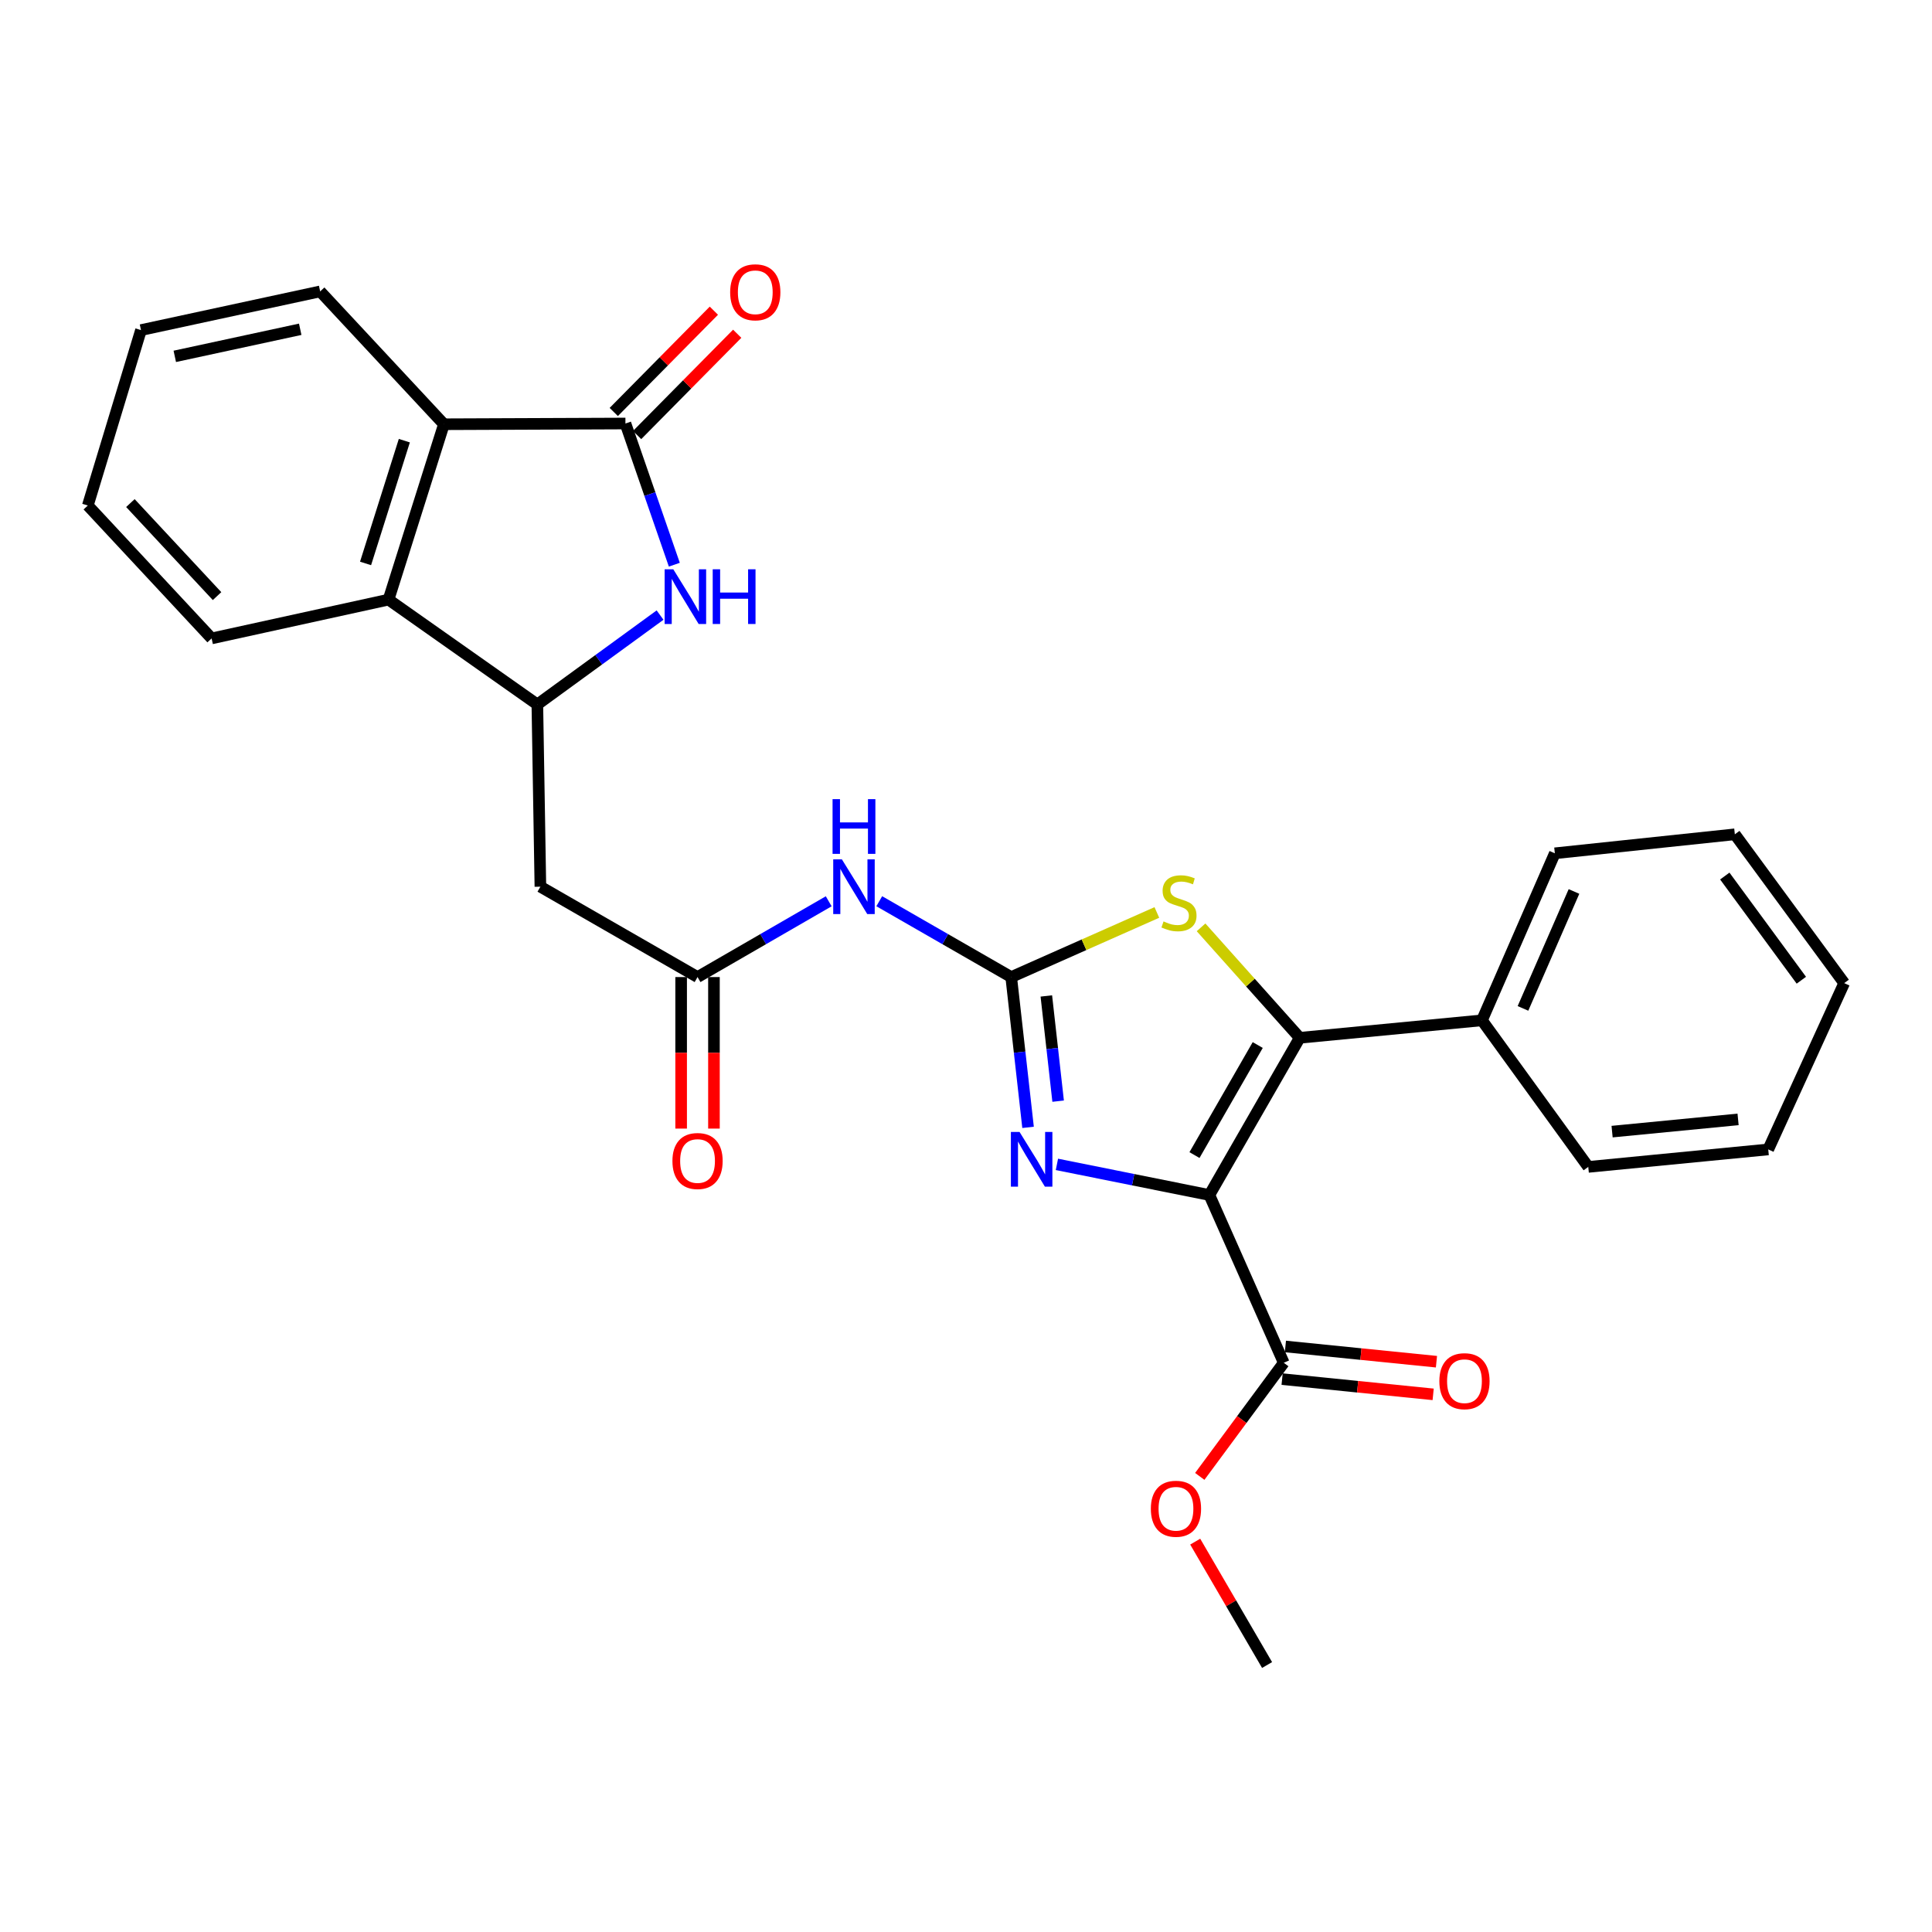 <?xml version='1.0' encoding='iso-8859-1'?>
<svg version='1.1' baseProfile='full'
              xmlns='http://www.w3.org/2000/svg'
                      xmlns:rdkit='http://www.rdkit.org/xml'
                      xmlns:xlink='http://www.w3.org/1999/xlink'
                  xml:space='preserve'
width='1000px' height='1000px' viewBox='0 0 1000 1000'>
<!-- END OF HEADER -->
<rect style='opacity:1.0;fill:#FFFFFF;stroke:none' width='1000' height='1000' x='0' y='0'> </rect>
<path class='bond-1' d='M 625.97,618.535 L 672.737,537.162' style='fill:none;fill-rule:evenodd;stroke:#000000;stroke-width:6px;stroke-linecap:butt;stroke-linejoin:miter;stroke-opacity:1' />
<path class='bond-1' d='M 618.261,597.867 L 650.998,540.906' style='fill:none;fill-rule:evenodd;stroke:#000000;stroke-width:6px;stroke-linecap:butt;stroke-linejoin:miter;stroke-opacity:1' />
<path class='bond-2' d='M 625.97,618.535 L 586.515,610.608' style='fill:none;fill-rule:evenodd;stroke:#000000;stroke-width:6px;stroke-linecap:butt;stroke-linejoin:miter;stroke-opacity:1' />
<path class='bond-2' d='M 586.515,610.608 L 547.06,602.681' style='fill:none;fill-rule:evenodd;stroke:#0000FF;stroke-width:6px;stroke-linecap:butt;stroke-linejoin:miter;stroke-opacity:1' />
<path class='bond-9' d='M 625.97,618.535 L 664.472,705.379' style='fill:none;fill-rule:evenodd;stroke:#000000;stroke-width:6px;stroke-linecap:butt;stroke-linejoin:miter;stroke-opacity:1' />
<path class='bond-0' d='M 523.398,505.726 L 527.759,544.623' style='fill:none;fill-rule:evenodd;stroke:#000000;stroke-width:6px;stroke-linecap:butt;stroke-linejoin:miter;stroke-opacity:1' />
<path class='bond-0' d='M 527.759,544.623 L 532.12,583.519' style='fill:none;fill-rule:evenodd;stroke:#0000FF;stroke-width:6px;stroke-linecap:butt;stroke-linejoin:miter;stroke-opacity:1' />
<path class='bond-0' d='M 541.582,515.503 L 544.635,542.73' style='fill:none;fill-rule:evenodd;stroke:#000000;stroke-width:6px;stroke-linecap:butt;stroke-linejoin:miter;stroke-opacity:1' />
<path class='bond-0' d='M 544.635,542.73 L 547.688,569.958' style='fill:none;fill-rule:evenodd;stroke:#0000FF;stroke-width:6px;stroke-linecap:butt;stroke-linejoin:miter;stroke-opacity:1' />
<path class='bond-7' d='M 523.398,505.726 L 489.25,486.099' style='fill:none;fill-rule:evenodd;stroke:#000000;stroke-width:6px;stroke-linecap:butt;stroke-linejoin:miter;stroke-opacity:1' />
<path class='bond-7' d='M 489.25,486.099 L 455.102,466.472' style='fill:none;fill-rule:evenodd;stroke:#0000FF;stroke-width:6px;stroke-linecap:butt;stroke-linejoin:miter;stroke-opacity:1' />
<path class='bond-28' d='M 523.398,505.726 L 561.092,489.006' style='fill:none;fill-rule:evenodd;stroke:#000000;stroke-width:6px;stroke-linecap:butt;stroke-linejoin:miter;stroke-opacity:1' />
<path class='bond-28' d='M 561.092,489.006 L 598.787,472.286' style='fill:none;fill-rule:evenodd;stroke:#CCCC00;stroke-width:6px;stroke-linecap:butt;stroke-linejoin:miter;stroke-opacity:1' />
<path class='bond-5' d='M 672.737,537.162 L 647.202,508.578' style='fill:none;fill-rule:evenodd;stroke:#000000;stroke-width:6px;stroke-linecap:butt;stroke-linejoin:miter;stroke-opacity:1' />
<path class='bond-5' d='M 647.202,508.578 L 621.667,479.994' style='fill:none;fill-rule:evenodd;stroke:#CCCC00;stroke-width:6px;stroke-linecap:butt;stroke-linejoin:miter;stroke-opacity:1' />
<path class='bond-13' d='M 672.737,537.162 L 767.063,528.124' style='fill:none;fill-rule:evenodd;stroke:#000000;stroke-width:6px;stroke-linecap:butt;stroke-linejoin:miter;stroke-opacity:1' />
<path class='bond-3' d='M 323.726,219.209 L 336.378,255.748' style='fill:none;fill-rule:evenodd;stroke:#000000;stroke-width:6px;stroke-linecap:butt;stroke-linejoin:miter;stroke-opacity:1' />
<path class='bond-3' d='M 336.378,255.748 L 349.031,292.288' style='fill:none;fill-rule:evenodd;stroke:#0000FF;stroke-width:6px;stroke-linecap:butt;stroke-linejoin:miter;stroke-opacity:1' />
<path class='bond-14' d='M 329.765,225.178 L 355.671,198.963' style='fill:none;fill-rule:evenodd;stroke:#000000;stroke-width:6px;stroke-linecap:butt;stroke-linejoin:miter;stroke-opacity:1' />
<path class='bond-14' d='M 355.671,198.963 L 381.577,172.747' style='fill:none;fill-rule:evenodd;stroke:#FF0000;stroke-width:6px;stroke-linecap:butt;stroke-linejoin:miter;stroke-opacity:1' />
<path class='bond-14' d='M 317.686,213.241 L 343.592,187.026' style='fill:none;fill-rule:evenodd;stroke:#000000;stroke-width:6px;stroke-linecap:butt;stroke-linejoin:miter;stroke-opacity:1' />
<path class='bond-14' d='M 343.592,187.026 L 369.498,160.811' style='fill:none;fill-rule:evenodd;stroke:#FF0000;stroke-width:6px;stroke-linecap:butt;stroke-linejoin:miter;stroke-opacity:1' />
<path class='bond-30' d='M 323.726,219.209 L 229.777,219.587' style='fill:none;fill-rule:evenodd;stroke:#000000;stroke-width:6px;stroke-linecap:butt;stroke-linejoin:miter;stroke-opacity:1' />
<path class='bond-4' d='M 341.646,318.367 L 309.887,341.5' style='fill:none;fill-rule:evenodd;stroke:#0000FF;stroke-width:6px;stroke-linecap:butt;stroke-linejoin:miter;stroke-opacity:1' />
<path class='bond-4' d='M 309.887,341.5 L 278.129,364.633' style='fill:none;fill-rule:evenodd;stroke:#000000;stroke-width:6px;stroke-linecap:butt;stroke-linejoin:miter;stroke-opacity:1' />
<path class='bond-6' d='M 278.129,364.633 L 279.704,458.95' style='fill:none;fill-rule:evenodd;stroke:#000000;stroke-width:6px;stroke-linecap:butt;stroke-linejoin:miter;stroke-opacity:1' />
<path class='bond-12' d='M 278.129,364.633 L 201.105,310.366' style='fill:none;fill-rule:evenodd;stroke:#000000;stroke-width:6px;stroke-linecap:butt;stroke-linejoin:miter;stroke-opacity:1' />
<path class='bond-11' d='M 428.938,466.505 L 394.993,486.115' style='fill:none;fill-rule:evenodd;stroke:#0000FF;stroke-width:6px;stroke-linecap:butt;stroke-linejoin:miter;stroke-opacity:1' />
<path class='bond-11' d='M 394.993,486.115 L 361.048,505.726' style='fill:none;fill-rule:evenodd;stroke:#000000;stroke-width:6px;stroke-linecap:butt;stroke-linejoin:miter;stroke-opacity:1' />
<path class='bond-8' d='M 229.777,219.587 L 201.105,310.366' style='fill:none;fill-rule:evenodd;stroke:#000000;stroke-width:6px;stroke-linecap:butt;stroke-linejoin:miter;stroke-opacity:1' />
<path class='bond-8' d='M 209.282,228.089 L 189.212,291.634' style='fill:none;fill-rule:evenodd;stroke:#000000;stroke-width:6px;stroke-linecap:butt;stroke-linejoin:miter;stroke-opacity:1' />
<path class='bond-18' d='M 229.777,219.587 L 165.716,150.828' style='fill:none;fill-rule:evenodd;stroke:#000000;stroke-width:6px;stroke-linecap:butt;stroke-linejoin:miter;stroke-opacity:1' />
<path class='bond-15' d='M 663.62,713.827 L 702.712,717.77' style='fill:none;fill-rule:evenodd;stroke:#000000;stroke-width:6px;stroke-linecap:butt;stroke-linejoin:miter;stroke-opacity:1' />
<path class='bond-15' d='M 702.712,717.77 L 741.803,721.714' style='fill:none;fill-rule:evenodd;stroke:#FF0000;stroke-width:6px;stroke-linecap:butt;stroke-linejoin:miter;stroke-opacity:1' />
<path class='bond-15' d='M 665.324,696.931 L 704.416,700.874' style='fill:none;fill-rule:evenodd;stroke:#000000;stroke-width:6px;stroke-linecap:butt;stroke-linejoin:miter;stroke-opacity:1' />
<path class='bond-15' d='M 704.416,700.874 L 743.508,704.817' style='fill:none;fill-rule:evenodd;stroke:#FF0000;stroke-width:6px;stroke-linecap:butt;stroke-linejoin:miter;stroke-opacity:1' />
<path class='bond-17' d='M 664.472,705.379 L 642.735,734.779' style='fill:none;fill-rule:evenodd;stroke:#000000;stroke-width:6px;stroke-linecap:butt;stroke-linejoin:miter;stroke-opacity:1' />
<path class='bond-17' d='M 642.735,734.779 L 620.998,764.18' style='fill:none;fill-rule:evenodd;stroke:#FF0000;stroke-width:6px;stroke-linecap:butt;stroke-linejoin:miter;stroke-opacity:1' />
<path class='bond-10' d='M 279.704,458.95 L 361.048,505.726' style='fill:none;fill-rule:evenodd;stroke:#000000;stroke-width:6px;stroke-linecap:butt;stroke-linejoin:miter;stroke-opacity:1' />
<path class='bond-16' d='M 352.557,505.726 L 352.557,544.941' style='fill:none;fill-rule:evenodd;stroke:#000000;stroke-width:6px;stroke-linecap:butt;stroke-linejoin:miter;stroke-opacity:1' />
<path class='bond-16' d='M 352.557,544.941 L 352.557,584.156' style='fill:none;fill-rule:evenodd;stroke:#FF0000;stroke-width:6px;stroke-linecap:butt;stroke-linejoin:miter;stroke-opacity:1' />
<path class='bond-16' d='M 369.54,505.726 L 369.54,544.941' style='fill:none;fill-rule:evenodd;stroke:#000000;stroke-width:6px;stroke-linecap:butt;stroke-linejoin:miter;stroke-opacity:1' />
<path class='bond-16' d='M 369.54,544.941 L 369.54,584.156' style='fill:none;fill-rule:evenodd;stroke:#FF0000;stroke-width:6px;stroke-linecap:butt;stroke-linejoin:miter;stroke-opacity:1' />
<path class='bond-19' d='M 201.105,310.366 L 109.534,330.442' style='fill:none;fill-rule:evenodd;stroke:#000000;stroke-width:6px;stroke-linecap:butt;stroke-linejoin:miter;stroke-opacity:1' />
<path class='bond-20' d='M 767.063,528.124 L 804.782,441.666' style='fill:none;fill-rule:evenodd;stroke:#000000;stroke-width:6px;stroke-linecap:butt;stroke-linejoin:miter;stroke-opacity:1' />
<path class='bond-20' d='M 788.286,521.946 L 814.689,461.425' style='fill:none;fill-rule:evenodd;stroke:#000000;stroke-width:6px;stroke-linecap:butt;stroke-linejoin:miter;stroke-opacity:1' />
<path class='bond-21' d='M 767.063,528.124 L 822.085,603.986' style='fill:none;fill-rule:evenodd;stroke:#000000;stroke-width:6px;stroke-linecap:butt;stroke-linejoin:miter;stroke-opacity:1' />
<path class='bond-22' d='M 618.638,797.948 L 637.239,829.881' style='fill:none;fill-rule:evenodd;stroke:#FF0000;stroke-width:6px;stroke-linecap:butt;stroke-linejoin:miter;stroke-opacity:1' />
<path class='bond-22' d='M 637.239,829.881 L 655.839,861.813' style='fill:none;fill-rule:evenodd;stroke:#000000;stroke-width:6px;stroke-linecap:butt;stroke-linejoin:miter;stroke-opacity:1' />
<path class='bond-31' d='M 165.716,150.828 L 72.975,170.857' style='fill:none;fill-rule:evenodd;stroke:#000000;stroke-width:6px;stroke-linecap:butt;stroke-linejoin:miter;stroke-opacity:1' />
<path class='bond-31' d='M 155.39,170.432 L 90.471,184.452' style='fill:none;fill-rule:evenodd;stroke:#000000;stroke-width:6px;stroke-linecap:butt;stroke-linejoin:miter;stroke-opacity:1' />
<path class='bond-24' d='M 109.534,330.442 L 45.455,261.646' style='fill:none;fill-rule:evenodd;stroke:#000000;stroke-width:6px;stroke-linecap:butt;stroke-linejoin:miter;stroke-opacity:1' />
<path class='bond-24' d='M 112.349,308.548 L 67.493,260.391' style='fill:none;fill-rule:evenodd;stroke:#000000;stroke-width:6px;stroke-linecap:butt;stroke-linejoin:miter;stroke-opacity:1' />
<path class='bond-25' d='M 804.782,441.666 L 897.948,431.835' style='fill:none;fill-rule:evenodd;stroke:#000000;stroke-width:6px;stroke-linecap:butt;stroke-linejoin:miter;stroke-opacity:1' />
<path class='bond-26' d='M 822.085,603.986 L 915.241,594.939' style='fill:none;fill-rule:evenodd;stroke:#000000;stroke-width:6px;stroke-linecap:butt;stroke-linejoin:miter;stroke-opacity:1' />
<path class='bond-26' d='M 834.417,585.727 L 899.626,579.393' style='fill:none;fill-rule:evenodd;stroke:#000000;stroke-width:6px;stroke-linecap:butt;stroke-linejoin:miter;stroke-opacity:1' />
<path class='bond-23' d='M 72.975,170.857 L 45.455,261.646' style='fill:none;fill-rule:evenodd;stroke:#000000;stroke-width:6px;stroke-linecap:butt;stroke-linejoin:miter;stroke-opacity:1' />
<path class='bond-29' d='M 897.948,431.835 L 954.545,508.858' style='fill:none;fill-rule:evenodd;stroke:#000000;stroke-width:6px;stroke-linecap:butt;stroke-linejoin:miter;stroke-opacity:1' />
<path class='bond-29' d='M 892.753,453.444 L 932.371,507.361' style='fill:none;fill-rule:evenodd;stroke:#000000;stroke-width:6px;stroke-linecap:butt;stroke-linejoin:miter;stroke-opacity:1' />
<path class='bond-27' d='M 915.241,594.939 L 954.545,508.858' style='fill:none;fill-rule:evenodd;stroke:#000000;stroke-width:6px;stroke-linecap:butt;stroke-linejoin:miter;stroke-opacity:1' />
<path  class='atom-3' d='M 527.714 585.892
L 536.994 600.892
Q 537.914 602.372, 539.394 605.052
Q 540.874 607.732, 540.954 607.892
L 540.954 585.892
L 544.714 585.892
L 544.714 614.212
L 540.834 614.212
L 530.874 597.812
Q 529.714 595.892, 528.474 593.692
Q 527.274 591.492, 526.914 590.812
L 526.914 614.212
L 523.234 614.212
L 523.234 585.892
L 527.714 585.892
' fill='#0000FF'/>
<path  class='atom-5' d='M 348.496 294.658
L 357.776 309.658
Q 358.696 311.138, 360.176 313.818
Q 361.656 316.498, 361.736 316.658
L 361.736 294.658
L 365.496 294.658
L 365.496 322.978
L 361.616 322.978
L 351.656 306.578
Q 350.496 304.658, 349.256 302.458
Q 348.056 300.258, 347.696 299.578
L 347.696 322.978
L 344.016 322.978
L 344.016 294.658
L 348.496 294.658
' fill='#0000FF'/>
<path  class='atom-5' d='M 368.896 294.658
L 372.736 294.658
L 372.736 306.698
L 387.216 306.698
L 387.216 294.658
L 391.056 294.658
L 391.056 322.978
L 387.216 322.978
L 387.216 309.898
L 372.736 309.898
L 372.736 322.978
L 368.896 322.978
L 368.896 294.658
' fill='#0000FF'/>
<path  class='atom-6' d='M 602.242 476.925
Q 602.562 477.045, 603.882 477.605
Q 605.202 478.165, 606.642 478.525
Q 608.122 478.845, 609.562 478.845
Q 612.242 478.845, 613.802 477.565
Q 615.362 476.245, 615.362 473.965
Q 615.362 472.405, 614.562 471.445
Q 613.802 470.485, 612.602 469.965
Q 611.402 469.445, 609.402 468.845
Q 606.882 468.085, 605.362 467.365
Q 603.882 466.645, 602.802 465.125
Q 601.762 463.605, 601.762 461.045
Q 601.762 457.485, 604.162 455.285
Q 606.602 453.085, 611.402 453.085
Q 614.682 453.085, 618.402 454.645
L 617.482 457.725
Q 614.082 456.325, 611.522 456.325
Q 608.762 456.325, 607.242 457.485
Q 605.722 458.605, 605.762 460.565
Q 605.762 462.085, 606.522 463.005
Q 607.322 463.925, 608.442 464.445
Q 609.602 464.965, 611.522 465.565
Q 614.082 466.365, 615.602 467.165
Q 617.122 467.965, 618.202 469.605
Q 619.322 471.205, 619.322 473.965
Q 619.322 477.885, 616.682 480.005
Q 614.082 482.085, 609.722 482.085
Q 607.202 482.085, 605.282 481.525
Q 603.402 481.005, 601.162 480.085
L 602.242 476.925
' fill='#CCCC00'/>
<path  class='atom-8' d='M 435.755 444.79
L 445.035 459.79
Q 445.955 461.27, 447.435 463.95
Q 448.915 466.63, 448.995 466.79
L 448.995 444.79
L 452.755 444.79
L 452.755 473.11
L 448.875 473.11
L 438.915 456.71
Q 437.755 454.79, 436.515 452.59
Q 435.315 450.39, 434.955 449.71
L 434.955 473.11
L 431.275 473.11
L 431.275 444.79
L 435.755 444.79
' fill='#0000FF'/>
<path  class='atom-8' d='M 430.935 413.638
L 434.775 413.638
L 434.775 425.678
L 449.255 425.678
L 449.255 413.638
L 453.095 413.638
L 453.095 441.958
L 449.255 441.958
L 449.255 428.878
L 434.775 428.878
L 434.775 441.958
L 430.935 441.958
L 430.935 413.638
' fill='#0000FF'/>
<path  class='atom-15' d='M 377.928 151.285
Q 377.928 144.485, 381.288 140.685
Q 384.648 136.885, 390.928 136.885
Q 397.208 136.885, 400.568 140.685
Q 403.928 144.485, 403.928 151.285
Q 403.928 158.165, 400.528 162.085
Q 397.128 165.965, 390.928 165.965
Q 384.688 165.965, 381.288 162.085
Q 377.928 158.205, 377.928 151.285
M 390.928 162.765
Q 395.248 162.765, 397.568 159.885
Q 399.928 156.965, 399.928 151.285
Q 399.928 145.725, 397.568 142.925
Q 395.248 140.085, 390.928 140.085
Q 386.608 140.085, 384.248 142.885
Q 381.928 145.685, 381.928 151.285
Q 381.928 157.005, 384.248 159.885
Q 386.608 162.765, 390.928 162.765
' fill='#FF0000'/>
<path  class='atom-16' d='M 745.006 714.894
Q 745.006 708.094, 748.366 704.294
Q 751.726 700.494, 758.006 700.494
Q 764.286 700.494, 767.646 704.294
Q 771.006 708.094, 771.006 714.894
Q 771.006 721.774, 767.606 725.694
Q 764.206 729.574, 758.006 729.574
Q 751.766 729.574, 748.366 725.694
Q 745.006 721.814, 745.006 714.894
M 758.006 726.374
Q 762.326 726.374, 764.646 723.494
Q 767.006 720.574, 767.006 714.894
Q 767.006 709.334, 764.646 706.534
Q 762.326 703.694, 758.006 703.694
Q 753.686 703.694, 751.326 706.494
Q 749.006 709.294, 749.006 714.894
Q 749.006 720.614, 751.326 723.494
Q 753.686 726.374, 758.006 726.374
' fill='#FF0000'/>
<path  class='atom-17' d='M 348.048 600.934
Q 348.048 594.134, 351.408 590.334
Q 354.768 586.534, 361.048 586.534
Q 367.328 586.534, 370.688 590.334
Q 374.048 594.134, 374.048 600.934
Q 374.048 607.814, 370.648 611.734
Q 367.248 615.614, 361.048 615.614
Q 354.808 615.614, 351.408 611.734
Q 348.048 607.854, 348.048 600.934
M 361.048 612.414
Q 365.368 612.414, 367.688 609.534
Q 370.048 606.614, 370.048 600.934
Q 370.048 595.374, 367.688 592.574
Q 365.368 589.734, 361.048 589.734
Q 356.728 589.734, 354.368 592.534
Q 352.048 595.334, 352.048 600.934
Q 352.048 606.654, 354.368 609.534
Q 356.728 612.414, 361.048 612.414
' fill='#FF0000'/>
<path  class='atom-18' d='M 595.676 780.926
Q 595.676 774.126, 599.036 770.326
Q 602.396 766.526, 608.676 766.526
Q 614.956 766.526, 618.316 770.326
Q 621.676 774.126, 621.676 780.926
Q 621.676 787.806, 618.276 791.726
Q 614.876 795.606, 608.676 795.606
Q 602.436 795.606, 599.036 791.726
Q 595.676 787.846, 595.676 780.926
M 608.676 792.406
Q 612.996 792.406, 615.316 789.526
Q 617.676 786.606, 617.676 780.926
Q 617.676 775.366, 615.316 772.566
Q 612.996 769.726, 608.676 769.726
Q 604.356 769.726, 601.996 772.526
Q 599.676 775.326, 599.676 780.926
Q 599.676 786.646, 601.996 789.526
Q 604.356 792.406, 608.676 792.406
' fill='#FF0000'/>
</svg>
